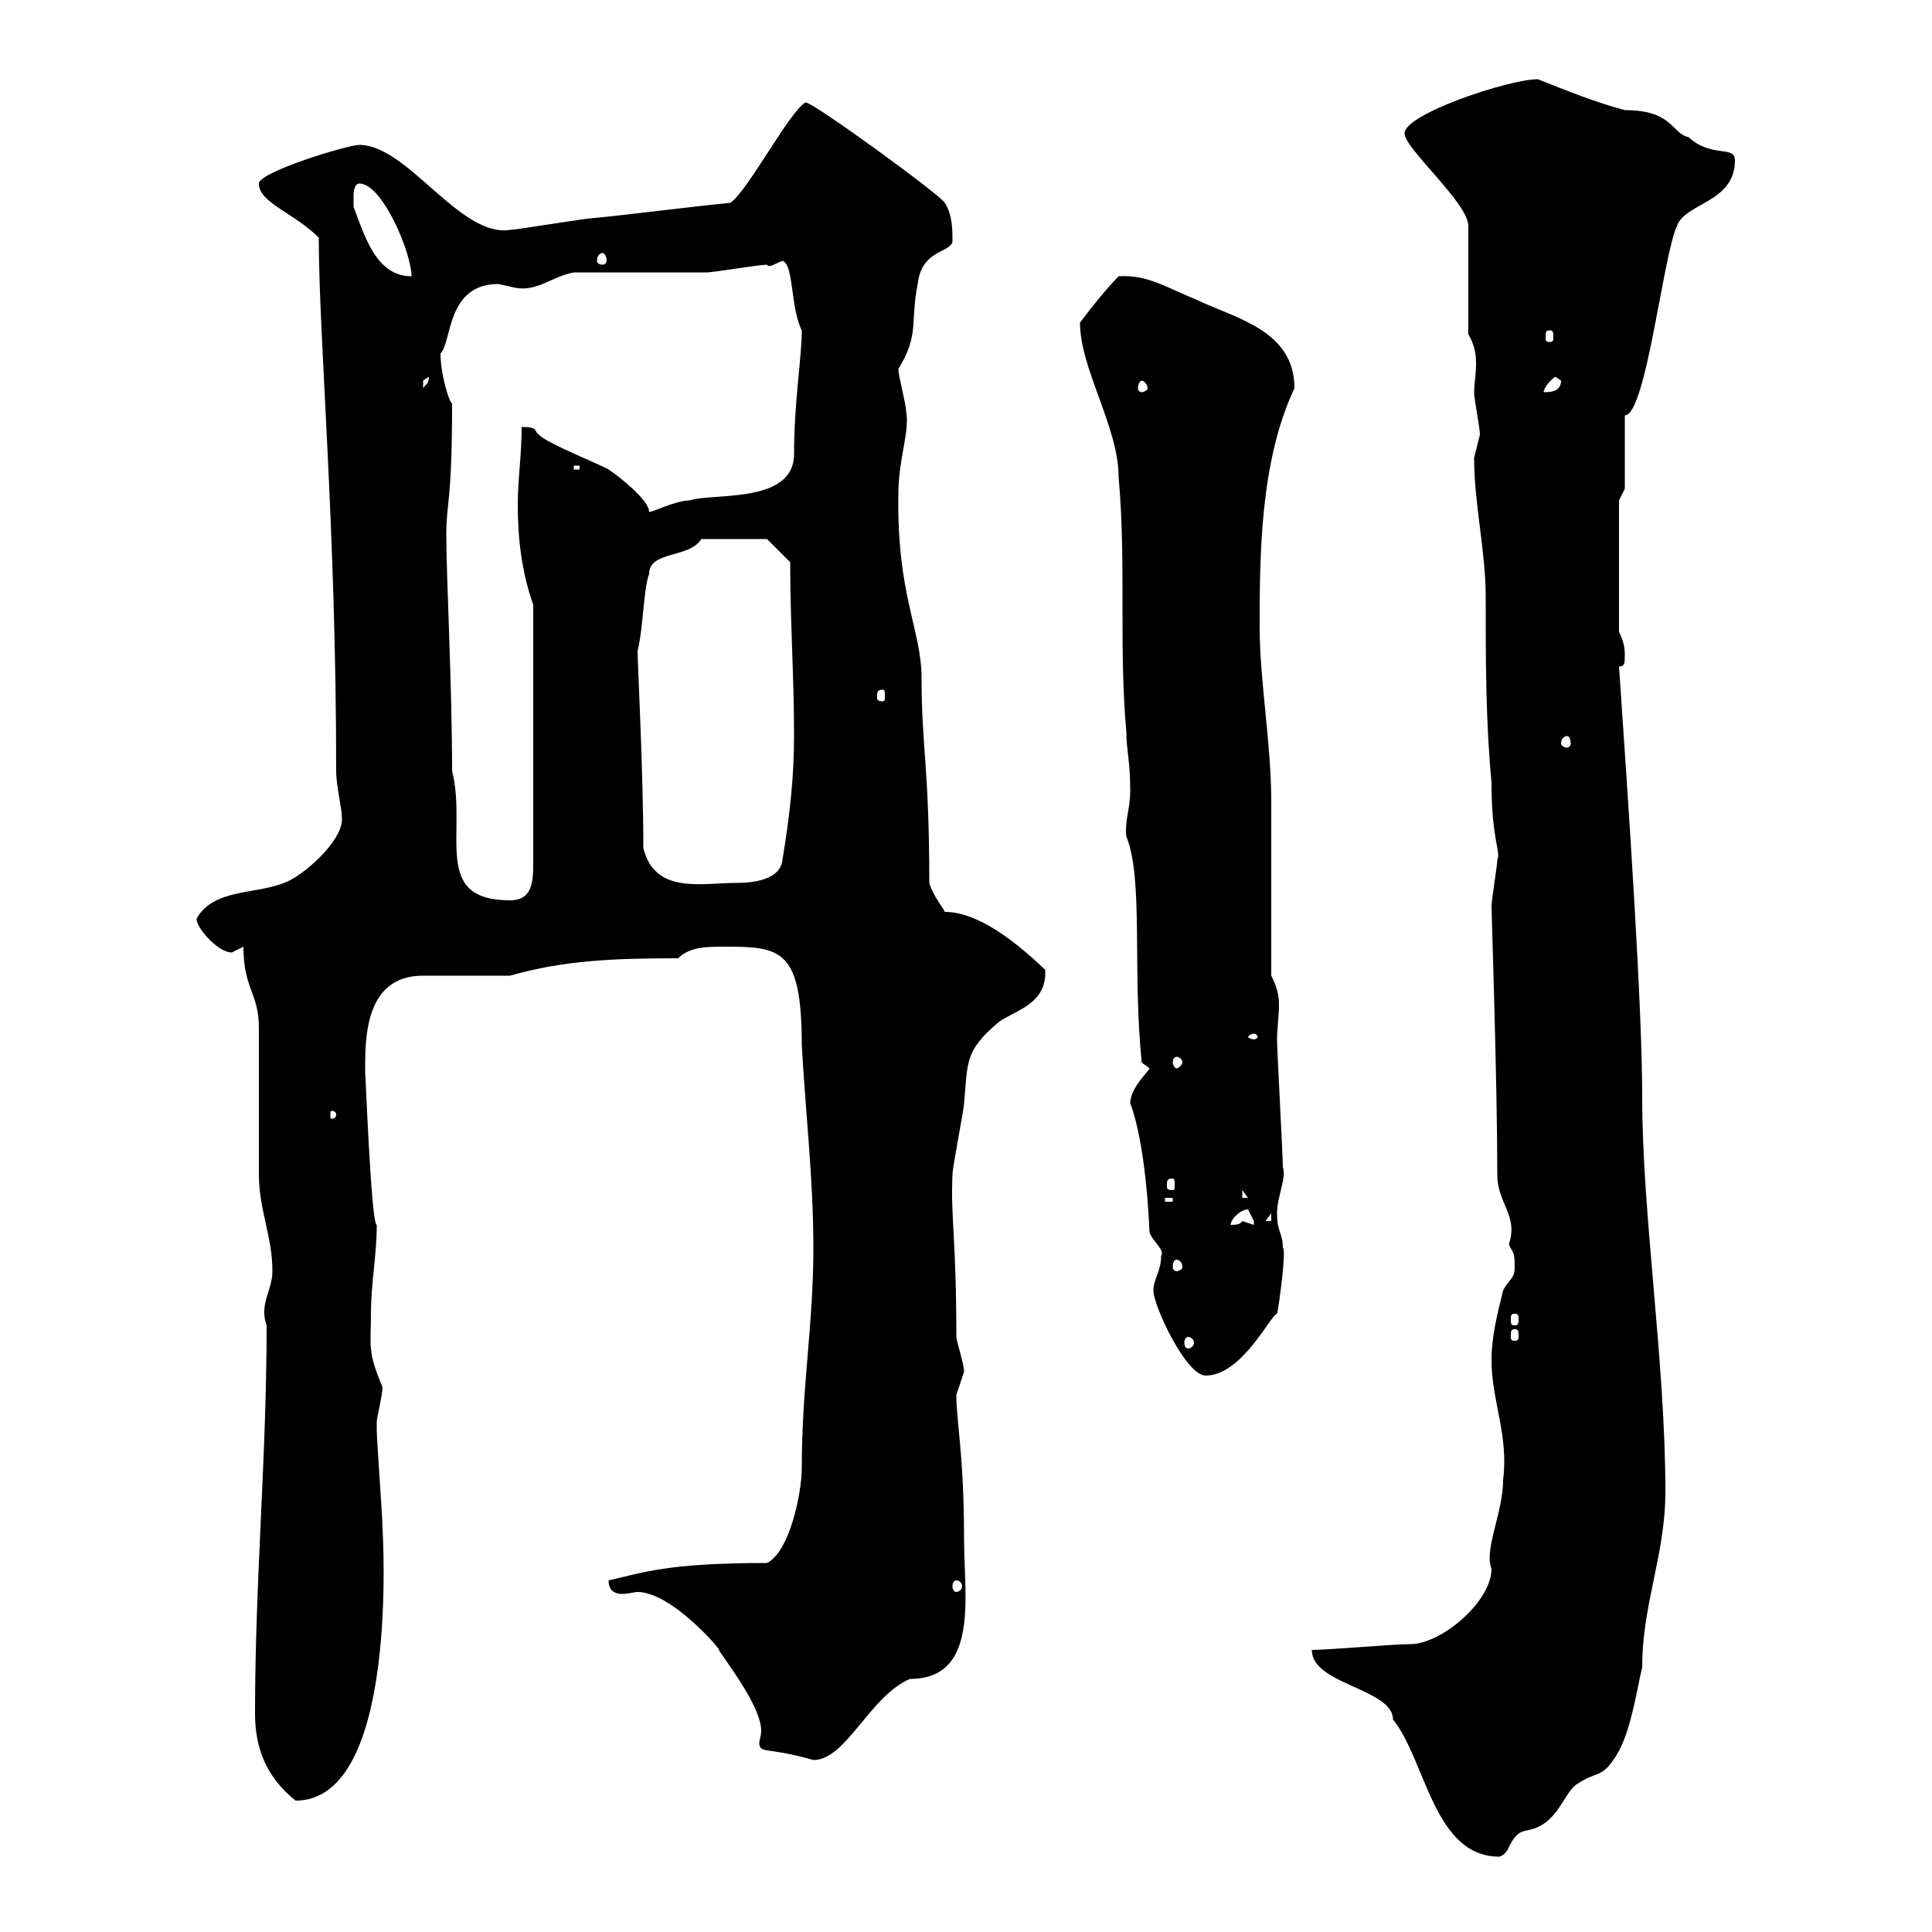 <svg xmlns="http://www.w3.org/2000/svg" xmlns:xlink="http://www.w3.org/1999/xlink" width="300" height="300"><path d="M203.70 256.20C203.70 261.60 216.30 262.20 216.30 267C221.40 273.30 222.60 288.30 232.80 288.30C233.10 288.30 234 287.70 234.30 286.80C236.10 283.20 237 285 239.70 283.20C242.40 281.40 243.30 277.80 245.10 276.90C247.80 275.10 248.70 276 250.50 273.30C253.20 269.70 254.10 262.50 255 258.90C255 249 258.60 241.50 258.60 231.60C258.60 211.50 255 188.70 255 170.40C255 156 252.90 125.40 251.40 103.50C252.30 103.50 252.30 102.90 252.30 101.70C252.30 101.10 252.30 99.90 251.40 98.10L251.40 77.70L252.30 75.90L252.30 64.50C255.60 64.50 258.30 39.30 260.40 35.10C261.60 31.50 269.40 31.50 269.40 24.90C269.40 22.50 265.80 24.60 262.20 21.30C259.50 20.70 259.80 17.10 252.30 17.10C247.80 15.90 243.30 14.10 238.80 12.30C234.30 12.30 218.10 17.70 218.10 20.70C218.10 23.10 228 31.50 228 35.10L228 51.90C228.90 53.40 229.20 54.90 229.20 56.40C229.20 58.20 228.90 59.70 228.90 60.90C228.90 62.10 229.80 66.30 229.80 67.50C229.80 67.50 228.90 71.10 228.90 71.10C228.90 78.30 230.70 85.50 230.70 92.70C230.70 102.90 230.70 111.90 231.60 121.50C231.60 130.50 233.10 132.30 232.50 133.50C232.50 134.40 231.60 139.80 231.60 140.70C231.60 141.60 232.50 168.30 232.50 182.40C232.50 186.90 235.80 188.70 234.30 193.20C234.90 194.70 235.20 194.10 235.20 196.80C235.20 198.60 234.30 198.60 233.40 200.40C232.50 204 231.60 207.60 231.60 211.20C231.60 217.50 234.30 222.90 233.40 229.80C233.40 234.90 230.40 240.60 231.60 243.60C231.60 248.70 223.80 255.30 219 255.30C216.30 255.30 206.40 256.20 203.70 256.20ZM39.60 266.10C39.60 271.50 41.40 276 45.90 279.60C62.10 279.60 59.40 237.90 59.40 237.30C59.40 235.50 58.50 223.80 58.50 222C58.50 222 58.50 222 58.50 220.80C58.50 220.20 59.40 216.60 59.40 215.40C57 209.70 57.60 209.10 57.60 204C57.60 199.20 58.50 195 58.50 190.20C57.60 190.20 56.70 164.70 56.70 166.80C56.70 161.70 56.40 151.50 65.70 151.50L79.20 151.50C87.60 149.10 95.40 148.80 105.30 148.80C107.10 147 109.80 147 112.50 147C121.20 147 124.50 147.30 124.50 162.30C125.10 173.10 126.30 183 126.30 193.80C126.30 205.80 124.50 215.10 124.50 228C124.50 231.60 122.70 240.90 119.10 242.70C103.50 242.70 99.90 244.20 94.50 245.40C94.50 247.20 95.70 247.50 96.60 247.50C97.80 247.50 98.40 247.20 99 247.20C104.40 247.20 112.50 256.80 111.60 256.20C114.30 260.10 118.20 265.50 118.20 268.80C118.20 269.40 117.90 270.30 117.90 270.60C117.90 272.40 119.10 271.20 126.30 273.30C131.40 273.30 135 263.40 141.30 260.70C152.10 260.70 149.70 247.80 149.70 239.10C149.70 225.90 148.50 220.80 148.50 216.60C148.50 216.60 149.70 213 149.70 213C149.70 211.80 148.50 208.20 148.50 207.60C148.50 192 147.60 189.30 147.90 182.40C147.90 181.20 149.70 172.20 149.70 171.30C150.30 165 149.70 163.20 155.10 158.70C157.50 156.90 162.60 156 162.30 150.60C154.20 142.80 149.40 141.60 146.70 141.60C146.70 141.30 144.90 139.20 144.30 137.10C144.30 119.10 143.10 116.10 143.10 105.30C143.10 97.80 139.20 92.40 139.50 76.50C139.50 71.40 141.30 66.90 140.70 63.90C140.70 62.70 139.50 58.50 139.50 57.30C142.80 51.90 141.30 50.10 142.50 44.10C143.10 38.70 147.60 39.30 147.90 37.50C147.90 35.70 147.90 33.30 146.70 31.50C146.10 30.30 126.30 15.90 125.10 15.90C122.70 17.10 116.10 29.70 113.40 31.50C107.10 32.10 98.10 33.30 91.80 33.90C90.90 33.90 80.10 35.70 79.20 35.70C71.40 36.90 63.30 22.50 55.80 22.50C54 22.50 40.20 26.70 40.20 28.50C40.20 31.50 45.60 33 49.50 36.90C49.50 52.50 52.20 81.60 52.20 119.70C52.20 122.10 53.10 125.40 53.10 127.20C53.10 130.80 46.80 136.20 44.10 137.10C39.60 138.90 33.30 138 30.60 142.50C30 143.40 33.60 147.90 36 147.90C36 147.90 37.80 147 37.80 147C37.80 153.60 40.20 154.20 40.20 159.60C40.20 163.20 40.20 178.80 40.20 182.40C40.20 187.80 42.30 192 42.30 197.40C42.30 200.40 40.20 202.50 41.40 205.80C41.40 226.50 39.60 245.40 39.60 266.10ZM148.50 245.40C148.80 245.40 149.40 245.70 149.40 246.30C149.40 246.90 148.80 247.20 148.50 247.20C148.20 247.20 147.90 246.90 147.90 246.30C147.90 245.70 148.20 245.40 148.50 245.40ZM179.10 200.40C179.10 202.80 184.20 213.60 187.20 213.60C192.90 213.60 197.40 204 198.30 204C198.60 202.80 199.80 193.80 199.20 193.80C199.20 191.40 198.30 191.40 198.30 188.40C198.30 185.70 199.80 183 199.20 181.20C199.20 179.40 198.30 163.20 198.30 161.40C198.30 159.60 198.60 157.80 198.60 156C198.60 154.50 198.30 153.30 197.40 151.50C197.40 147 197.40 128.10 197.40 124.50C197.40 115.50 195.60 105.60 195.60 97.50C195.60 86.70 195.60 71.70 201 60.30C201 51.30 192 49.50 185.70 46.50C181.20 44.70 178.20 42.60 173.70 42.90C171.90 44.70 169.50 47.70 167.70 50.10C167.70 57.30 173.70 66.30 173.70 74.10C174.90 87.60 173.70 100.20 174.90 113.70C174.90 116.40 175.50 118.20 175.50 122.70C175.50 125.70 174.60 127.50 174.90 129.90C177.60 136.50 175.80 150.90 177.30 165L178.50 165.90C178.50 166.20 175.50 168.90 175.50 171.30C178.20 178.50 178.50 192.30 178.50 191.40C179.10 192.90 180.90 194.10 180.30 195C180.30 197.40 179.10 198.60 179.10 200.40ZM184.50 207.60C184.80 207.60 185.40 207.90 185.40 208.50C185.40 209.10 184.80 209.40 184.50 209.40C184.20 209.40 183.90 209.10 183.90 208.50C183.90 207.90 184.20 207.60 184.50 207.60ZM235.20 206.40C235.80 206.40 235.80 206.70 235.80 207.60C235.80 207.90 235.80 208.20 235.20 208.20C234.60 208.20 234.60 207.90 234.60 207.60C234.60 206.70 234.60 206.40 235.20 206.40ZM235.20 204C235.80 204 235.80 204.30 235.80 204.90C235.80 205.50 235.80 205.80 235.20 205.80C234.60 205.80 234.60 205.50 234.60 204.90C234.60 204.30 234.60 204 235.20 204ZM182.70 195.60C183 195.60 183.60 195.90 183.60 196.80C183.60 197.10 183 197.40 182.70 197.40C182.40 197.40 182.10 197.10 182.10 196.80C182.10 195.90 182.40 195.60 182.70 195.60ZM193.80 187.80C193.80 187.80 194.70 189.60 194.70 189.60C194.70 190.20 194.70 190.20 194.70 190.20C194.70 190.20 192.90 189.60 192.90 189.60C192.60 190.20 191.70 190.20 191.10 190.20C191.10 189.30 192.60 187.80 193.80 187.80ZM197.40 188.40L197.40 189.60L196.50 189.60ZM180.90 186L182.10 186L182.10 186.60L180.90 186.60ZM192.90 184.80L193.80 186L192.90 186ZM182.10 183C182.40 183 182.40 183.30 182.40 184.20C182.40 184.50 182.40 184.80 182.10 184.80C181.20 184.80 181.20 184.50 181.20 184.20C181.20 183.30 181.20 183 182.10 183ZM52.20 173.10C52.20 173.70 51.60 173.70 51.60 173.70C51.30 173.70 51.30 173.70 51.30 173.10C51.30 172.50 51.30 172.50 51.60 172.50C51.60 172.50 52.20 172.50 52.20 173.10ZM182.70 164.10C183 164.10 183.60 164.40 183.60 165C183.60 165.30 183 165.90 182.70 165.90C182.40 165.90 182.10 165.30 182.10 165C182.10 164.40 182.40 164.10 182.70 164.10ZM194.70 160.50C195 160.50 195.30 160.80 195.30 161.10C195.30 161.10 195 161.40 194.70 161.40C194.40 161.40 193.80 161.10 193.80 161.10C193.80 160.80 194.40 160.50 194.70 160.50ZM70.20 119.70C70.20 106.50 69.30 89.40 69.30 83.10C69.30 77.70 70.20 78.30 70.20 62.70C69.60 62.10 68.40 57.90 68.40 54.90C70.20 53.10 69.30 44.10 77.40 44.10C77.40 44.10 80.10 44.70 80.10 44.70C83.40 45.30 85.80 42.90 89.10 42.30C91.80 42.30 107.10 42.30 109.80 42.30C110.70 42.30 117.90 41.10 119.10 41.10C119.40 41.70 120.60 40.80 121.50 40.50C123.30 41.10 122.70 47.70 124.50 51.30C124.50 55.50 123.30 62.40 123.30 70.50C123.30 78.30 110.70 76.50 107.10 77.70C105 77.70 101.40 79.50 100.80 79.50C100.80 77.70 96.30 74.10 94.50 72.90C93.60 72.30 84.60 68.70 83.70 67.50C82.80 66.90 83.70 66.30 81 66.30C81 70.80 80.40 74.40 80.40 78.30C80.40 83.70 81 88.80 82.80 93.90L82.80 134.40C82.80 137.70 82.20 139.80 79.20 139.80C66.90 139.80 72.60 129.30 70.20 119.70ZM99.90 131.70C99.90 120 99 102.90 99 101.10C99.90 97.50 99.90 91.50 100.80 89.10C100.80 85.50 107.10 86.70 108.90 83.70L119.10 83.70L122.70 87.30C122.70 96.60 123.30 105 123.30 114.30C123.30 120.30 122.70 126.30 121.50 133.50C121.20 136.50 117.30 137.10 114.30 137.10C108.90 137.10 101.70 138.90 99.90 131.70ZM243.30 114.30C243.60 114.30 243.90 114.60 243.90 115.50C243.90 115.80 243.60 116.10 243.30 116.10C243 116.10 242.40 115.80 242.40 115.50C242.40 114.60 243 114.30 243.30 114.30ZM137.10 107.10C137.40 107.10 137.40 107.40 137.40 108.30C137.40 108.60 137.40 108.90 137.10 108.90C136.20 108.90 136.20 108.60 136.20 108.30C136.20 107.40 136.20 107.10 137.10 107.10ZM89.10 72.30L90 72.30L90 72.90L89.10 72.90ZM241.50 58.50C241.50 58.50 242.40 59.10 242.40 59.10C242.40 60.90 240.60 60.90 239.70 60.90C239.70 60.30 240.60 59.10 241.50 58.50ZM66.60 58.50C66.60 59.70 66 59.70 65.70 60.30C65.70 60.30 65.70 60.30 65.70 59.10C65.70 59.10 66.60 58.50 66.60 58.50ZM177.30 59.10C177.60 59.10 178.20 59.70 178.20 60.30C178.20 60.60 177.60 60.90 177.30 60.90C177 60.90 176.70 60.60 176.70 60.30C176.70 59.70 177 59.10 177.30 59.10ZM240.60 51.30C241.20 51.30 241.20 51.60 241.20 52.50C241.20 52.80 241.20 53.10 240.60 53.10C240 53.10 240 52.80 240 52.50C240 51.60 240 51.30 240.60 51.30ZM54.90 32.10C54.90 32.10 54.90 31.50 54.90 30.30C54.90 30.30 54.90 28.50 55.80 28.50C59.40 28.50 63.90 39.30 63.90 42.90C58.50 42.90 56.70 36.90 54.90 32.10ZM93.60 39.30C93.90 39.30 94.20 39.90 94.20 40.50C94.20 40.80 93.90 41.10 93.60 41.10C93 41.10 92.70 40.80 92.70 40.50C92.70 39.90 93 39.30 93.60 39.30Z"/></svg>